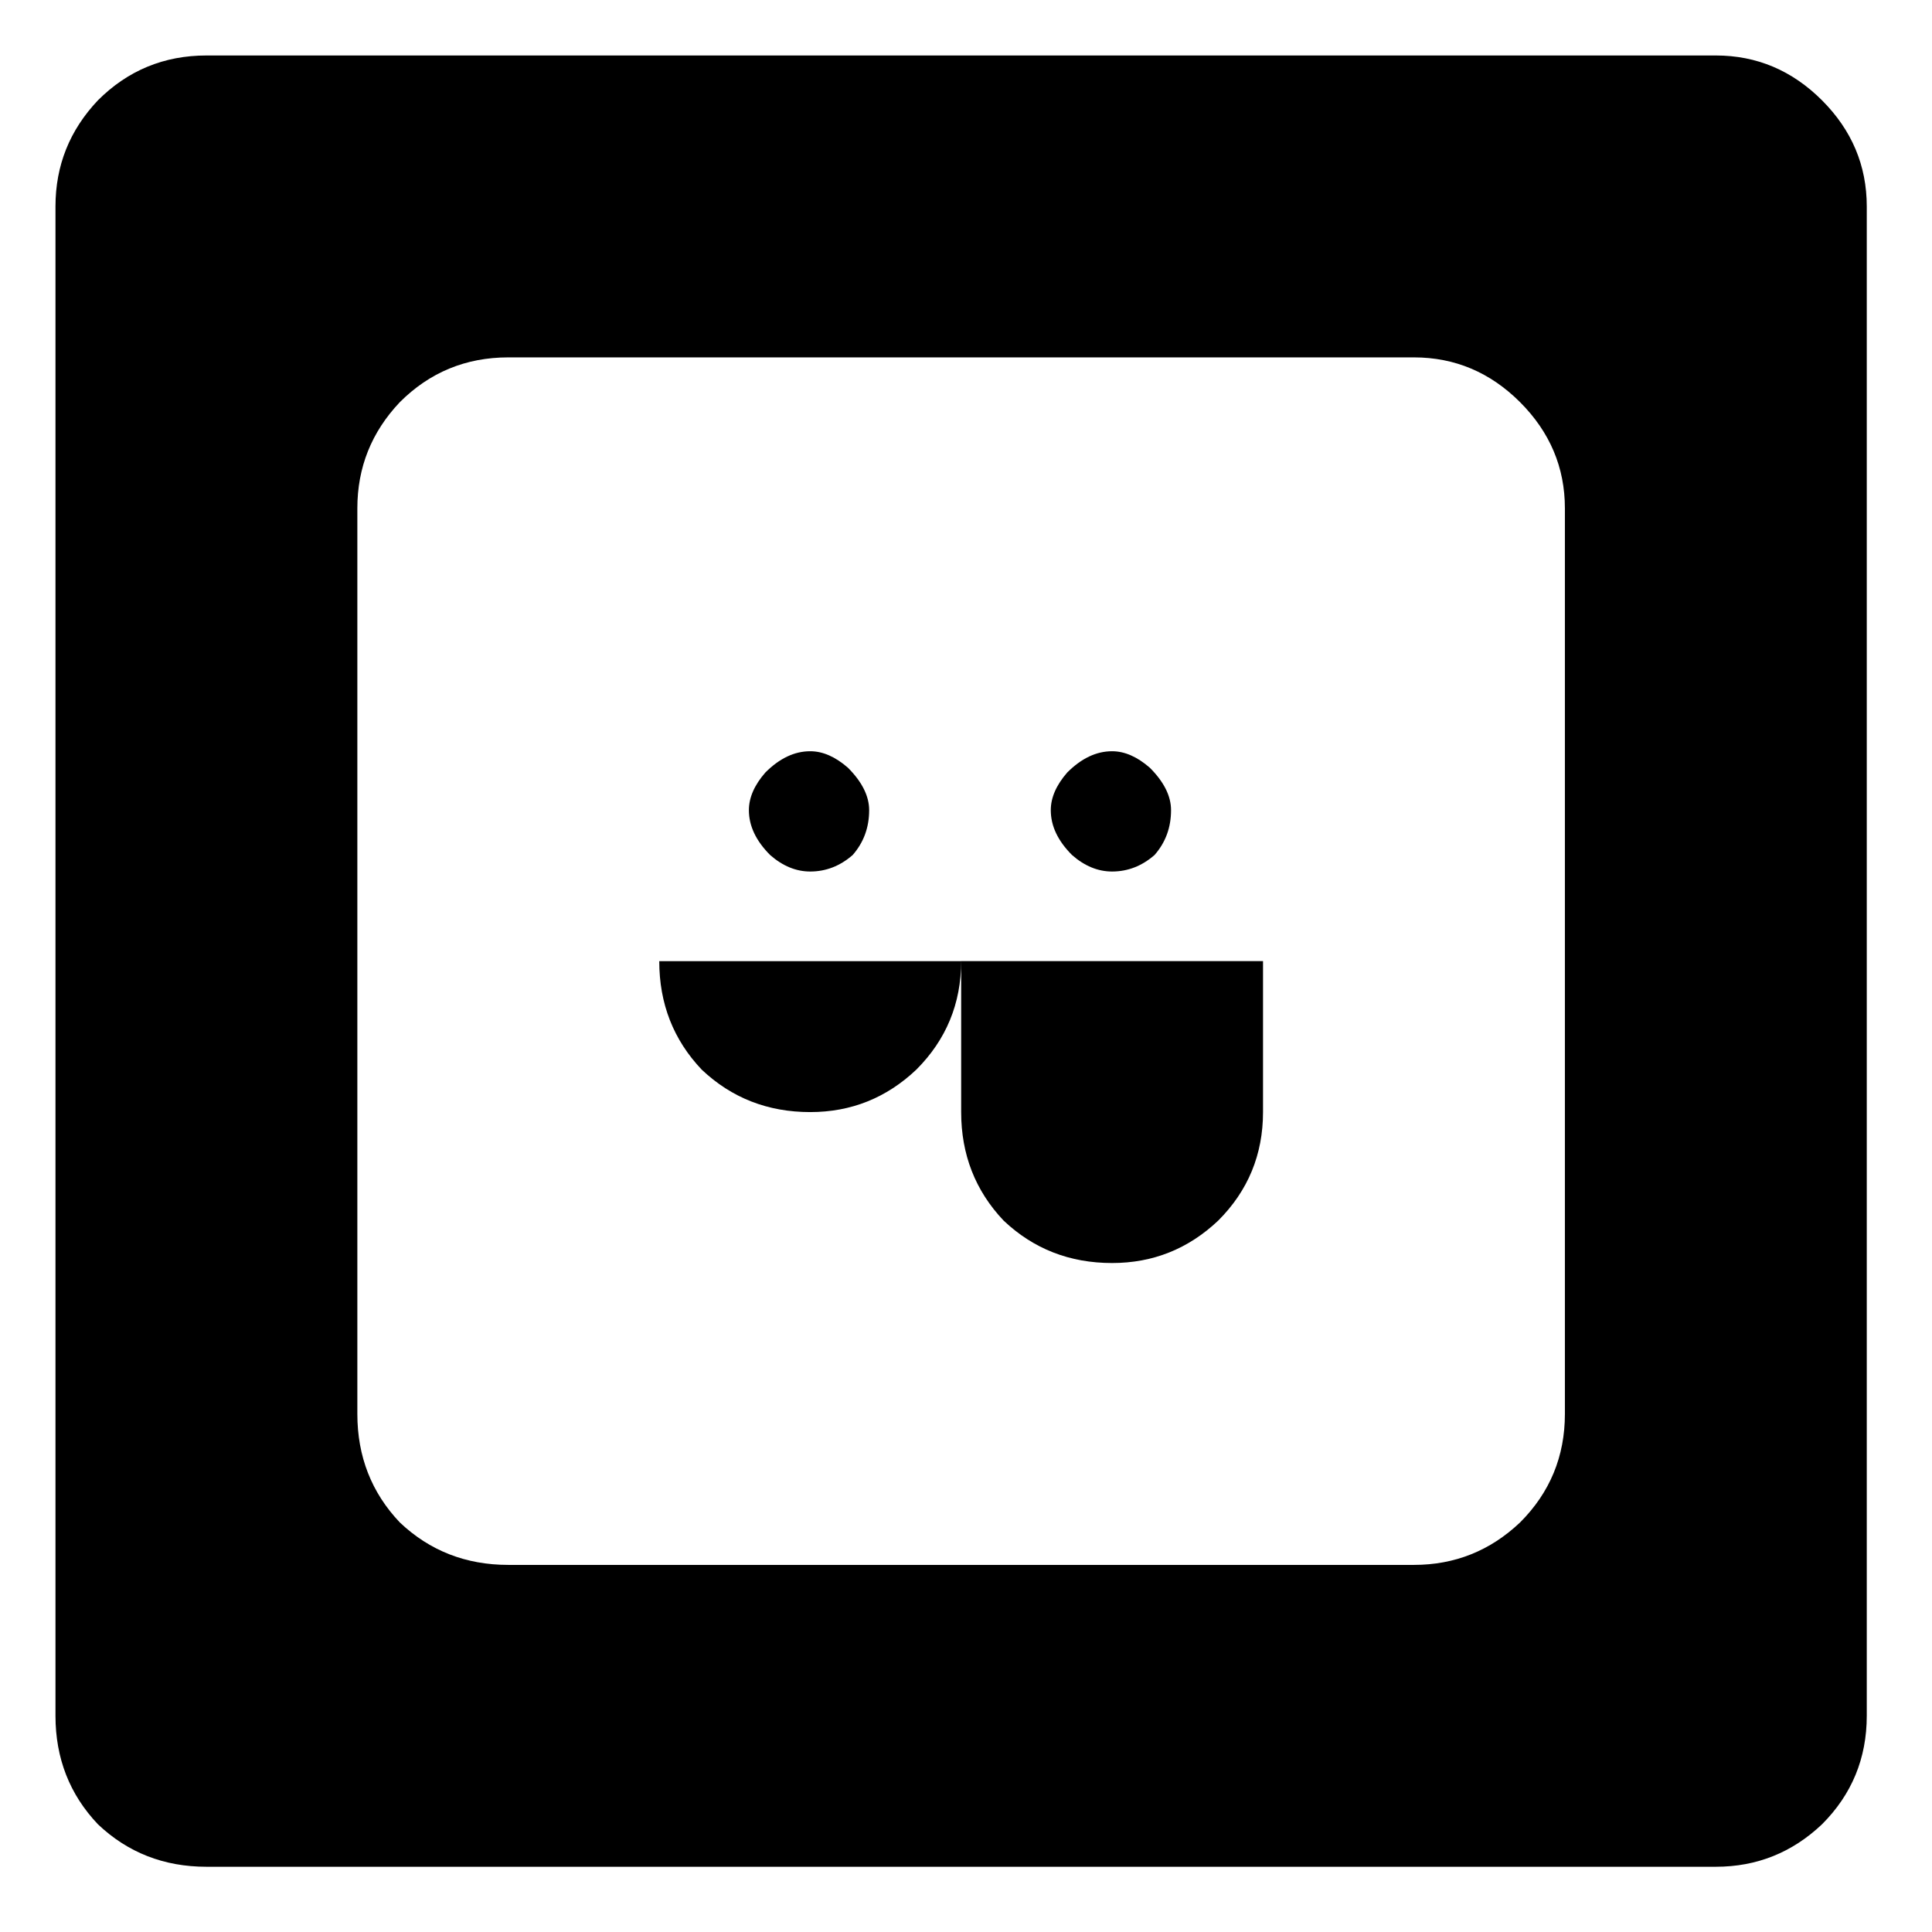 <?xml version="1.0" encoding="UTF-8"?>
<!-- Uploaded to: ICON Repo, www.svgrepo.com, Generator: ICON Repo Mixer Tools -->
<svg fill="#000000" width="800px" height="800px" version="1.1" viewBox="144 144 512 512" xmlns="http://www.w3.org/2000/svg">
 <path d="m198.71 638.71c-11.254 0-20.848-3.75-28.754-11.25-7.504-7.902-11.254-17.508-11.254-28.754v-400c0-10.828 3.75-20.207 11.254-28.129 7.906-7.906 17.5-11.875 28.754-11.875h400.01c10.824 0 20.211 3.969 28.125 11.875 7.914 7.922 11.867 17.301 11.867 28.129v400c0 11.25-3.957 20.852-11.867 28.754-7.914 7.5-17.301 11.25-28.125 11.25zm320-79.996c10.828 0 20.211-3.75 28.129-11.258 7.906-7.902 11.875-17.496 11.875-28.742v-240c0-10.836-3.969-20.211-11.875-28.129-7.918-7.914-17.301-11.875-28.129-11.875h-240.01c-11.25 0-20.836 3.961-28.75 11.875-7.5 7.918-11.25 17.293-11.25 28.129v240c0 11.25 3.75 20.844 11.25 28.742 7.914 7.508 17.508 11.258 28.75 11.258zm-188.75-131.25c-7.5-7.906-11.25-17.5-11.25-28.754h80.004c0 11.254-3.973 20.848-11.879 28.754-7.918 7.5-17.293 11.25-28.125 11.25-11.242-0.004-20.824-3.75-28.75-11.25zm18.129-56.879c-3.742-3.75-5.625-7.707-5.625-11.879 0-3.324 1.453-6.656 4.375-9.996 3.75-3.75 7.707-5.625 11.875-5.625 3.332 0 6.656 1.457 10 4.371 3.738 3.75 5.621 7.508 5.621 11.25 0 4.598-1.457 8.551-4.363 11.879-3.348 2.922-7.098 4.375-11.254 4.375-3.75 0-7.301-1.453-10.629-4.375zm61.871 96.879c-7.492-7.914-11.242-17.508-11.242-28.754v-40.004h79.996v40.004c0 11.25-3.957 20.844-11.867 28.754-7.922 7.5-17.301 11.25-28.133 11.25-11.246 0-20.836-3.75-28.754-11.25zm18.133-96.879c-3.754-3.75-5.625-7.707-5.625-11.879 0-3.324 1.453-6.656 4.371-9.996 3.75-3.75 7.707-5.625 11.867-5.625 3.336 0 6.66 1.457 10.008 4.371 3.75 3.75 5.625 7.508 5.625 11.25 0 4.598-1.457 8.551-4.371 11.879-3.348 2.922-7.098 4.375-11.258 4.375-3.742 0-7.293-1.453-10.617-4.375z"/>
</svg>